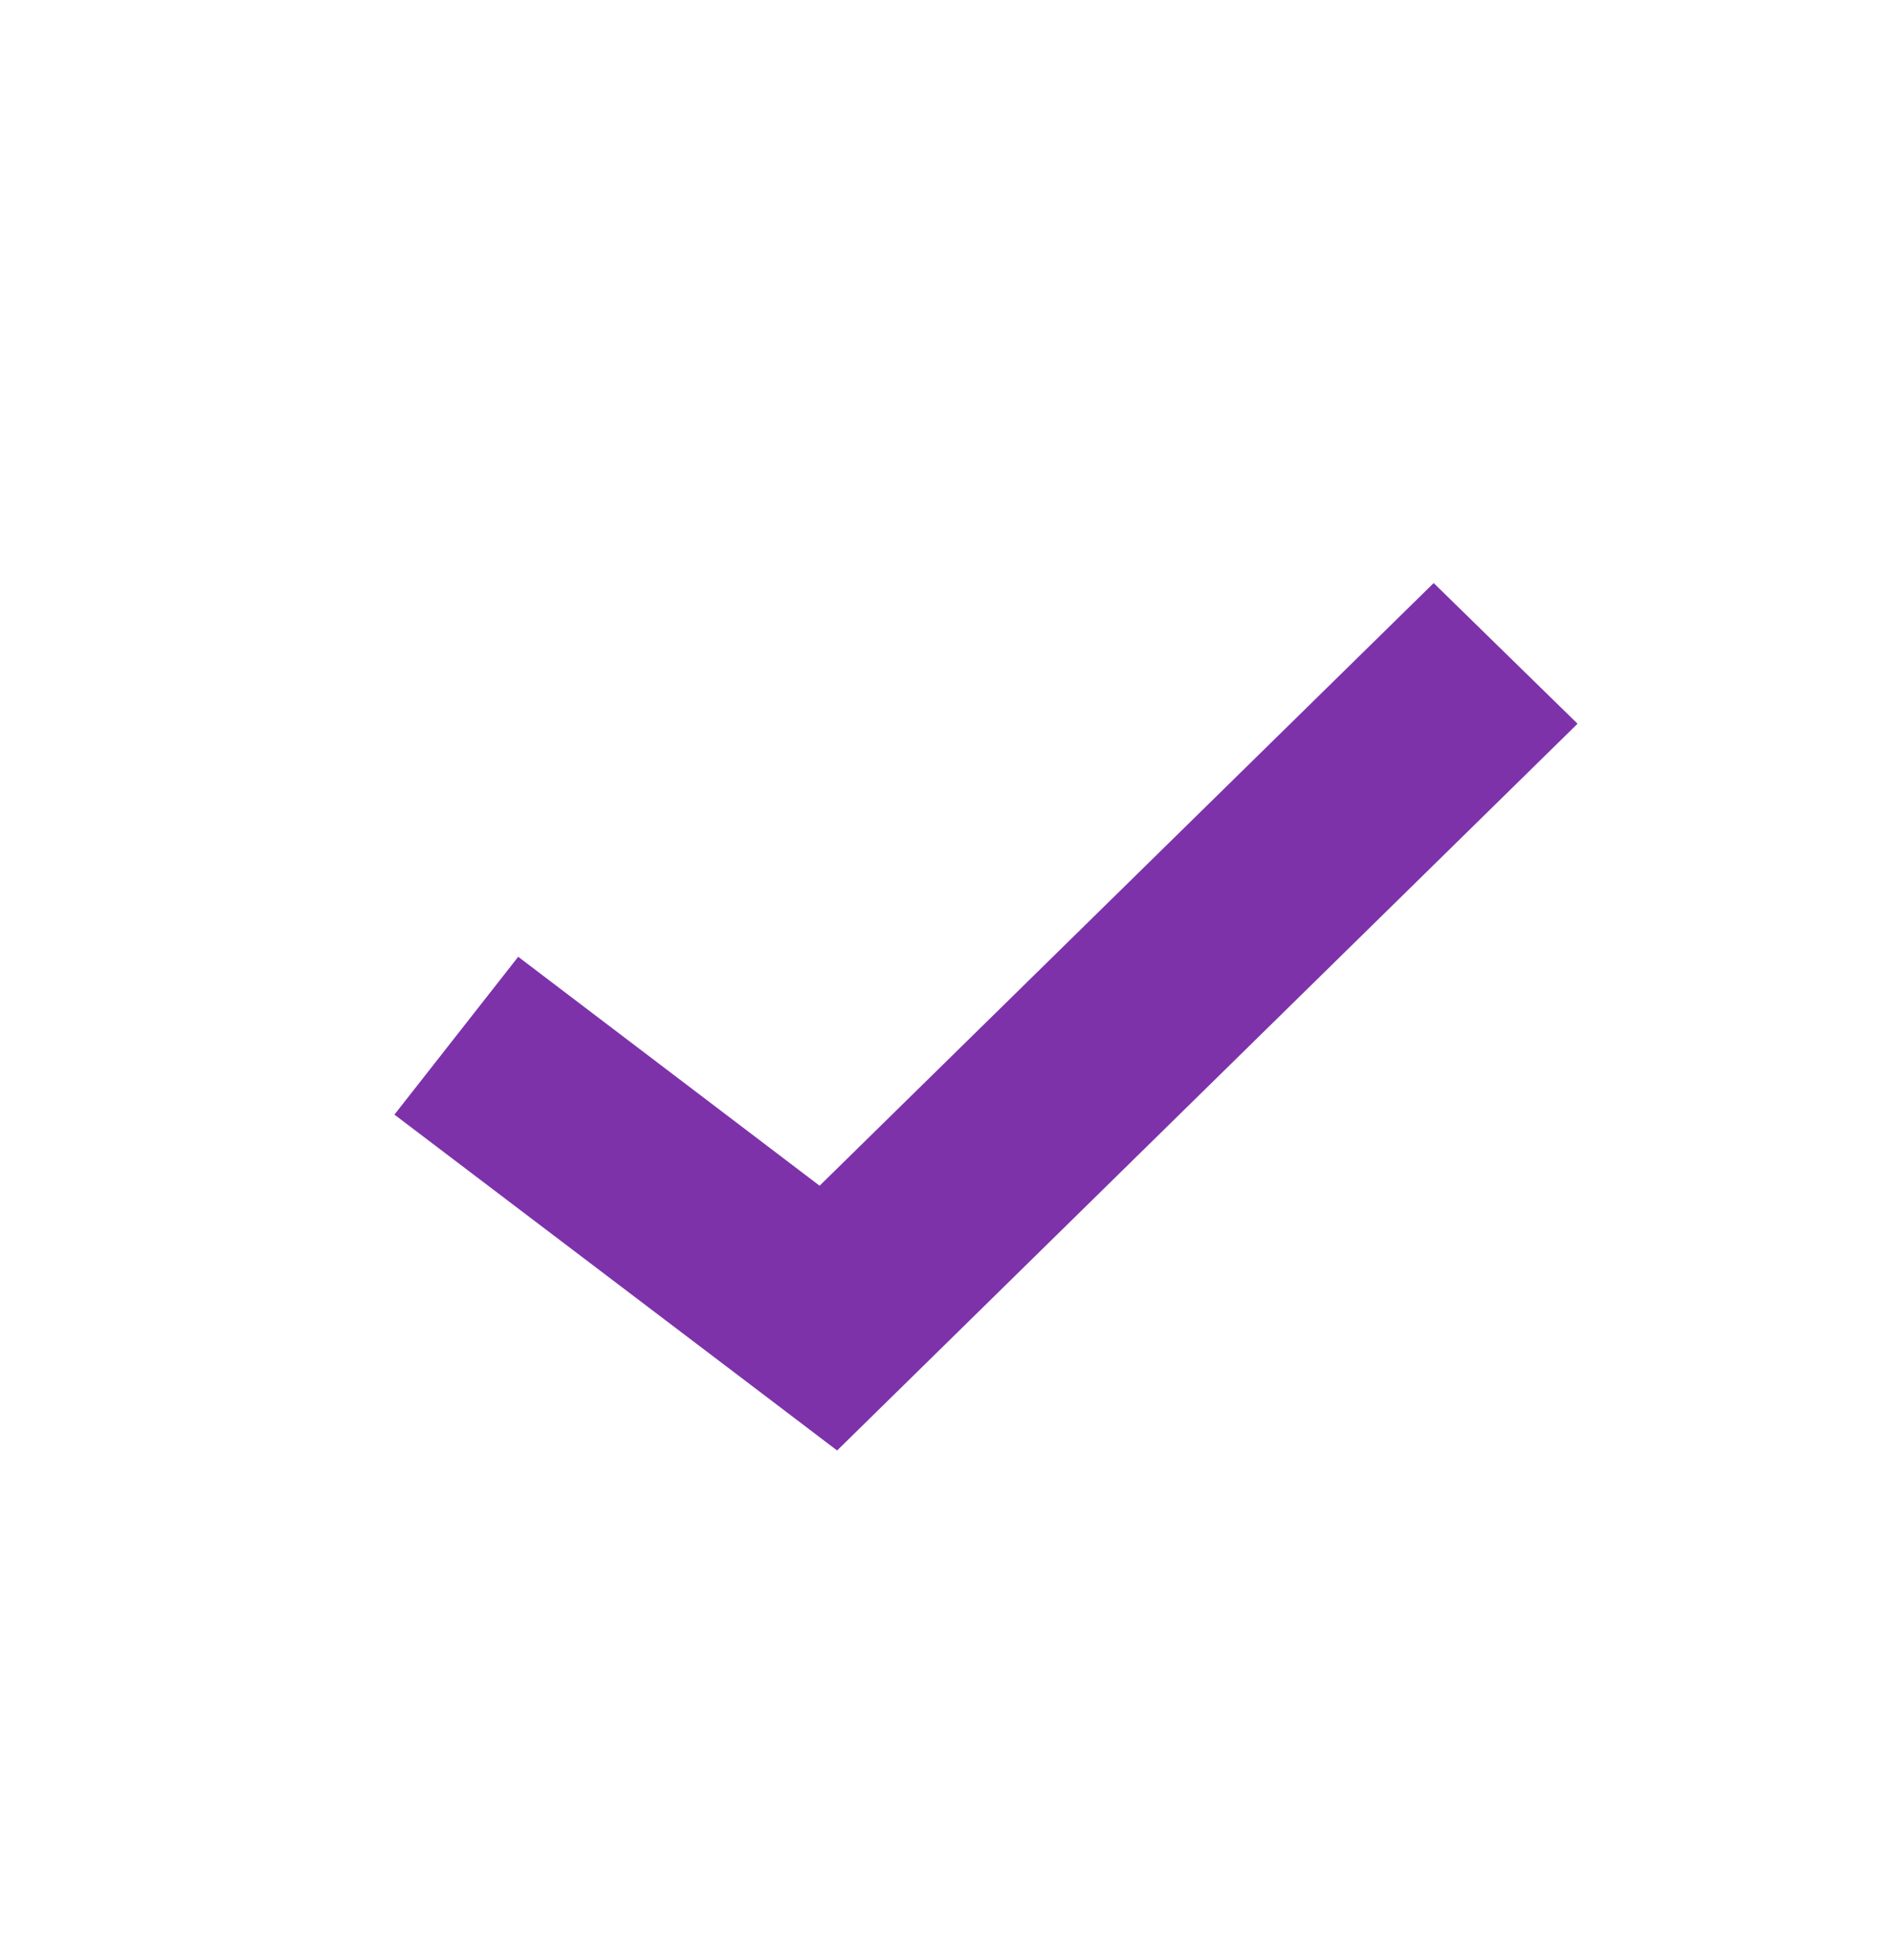 <svg width="28" height="29" viewBox="0 0 28 29" fill="none" xmlns="http://www.w3.org/2000/svg">
<path fill-rule="evenodd" clip-rule="evenodd" d="M21.206 8.626L12.123 17.542L7.665 14.155L5.834 16.49L11.341 20.668L12.382 21.459L23.334 10.707L21.206 8.626Z" fill="#7D32AA"/>
</svg>
